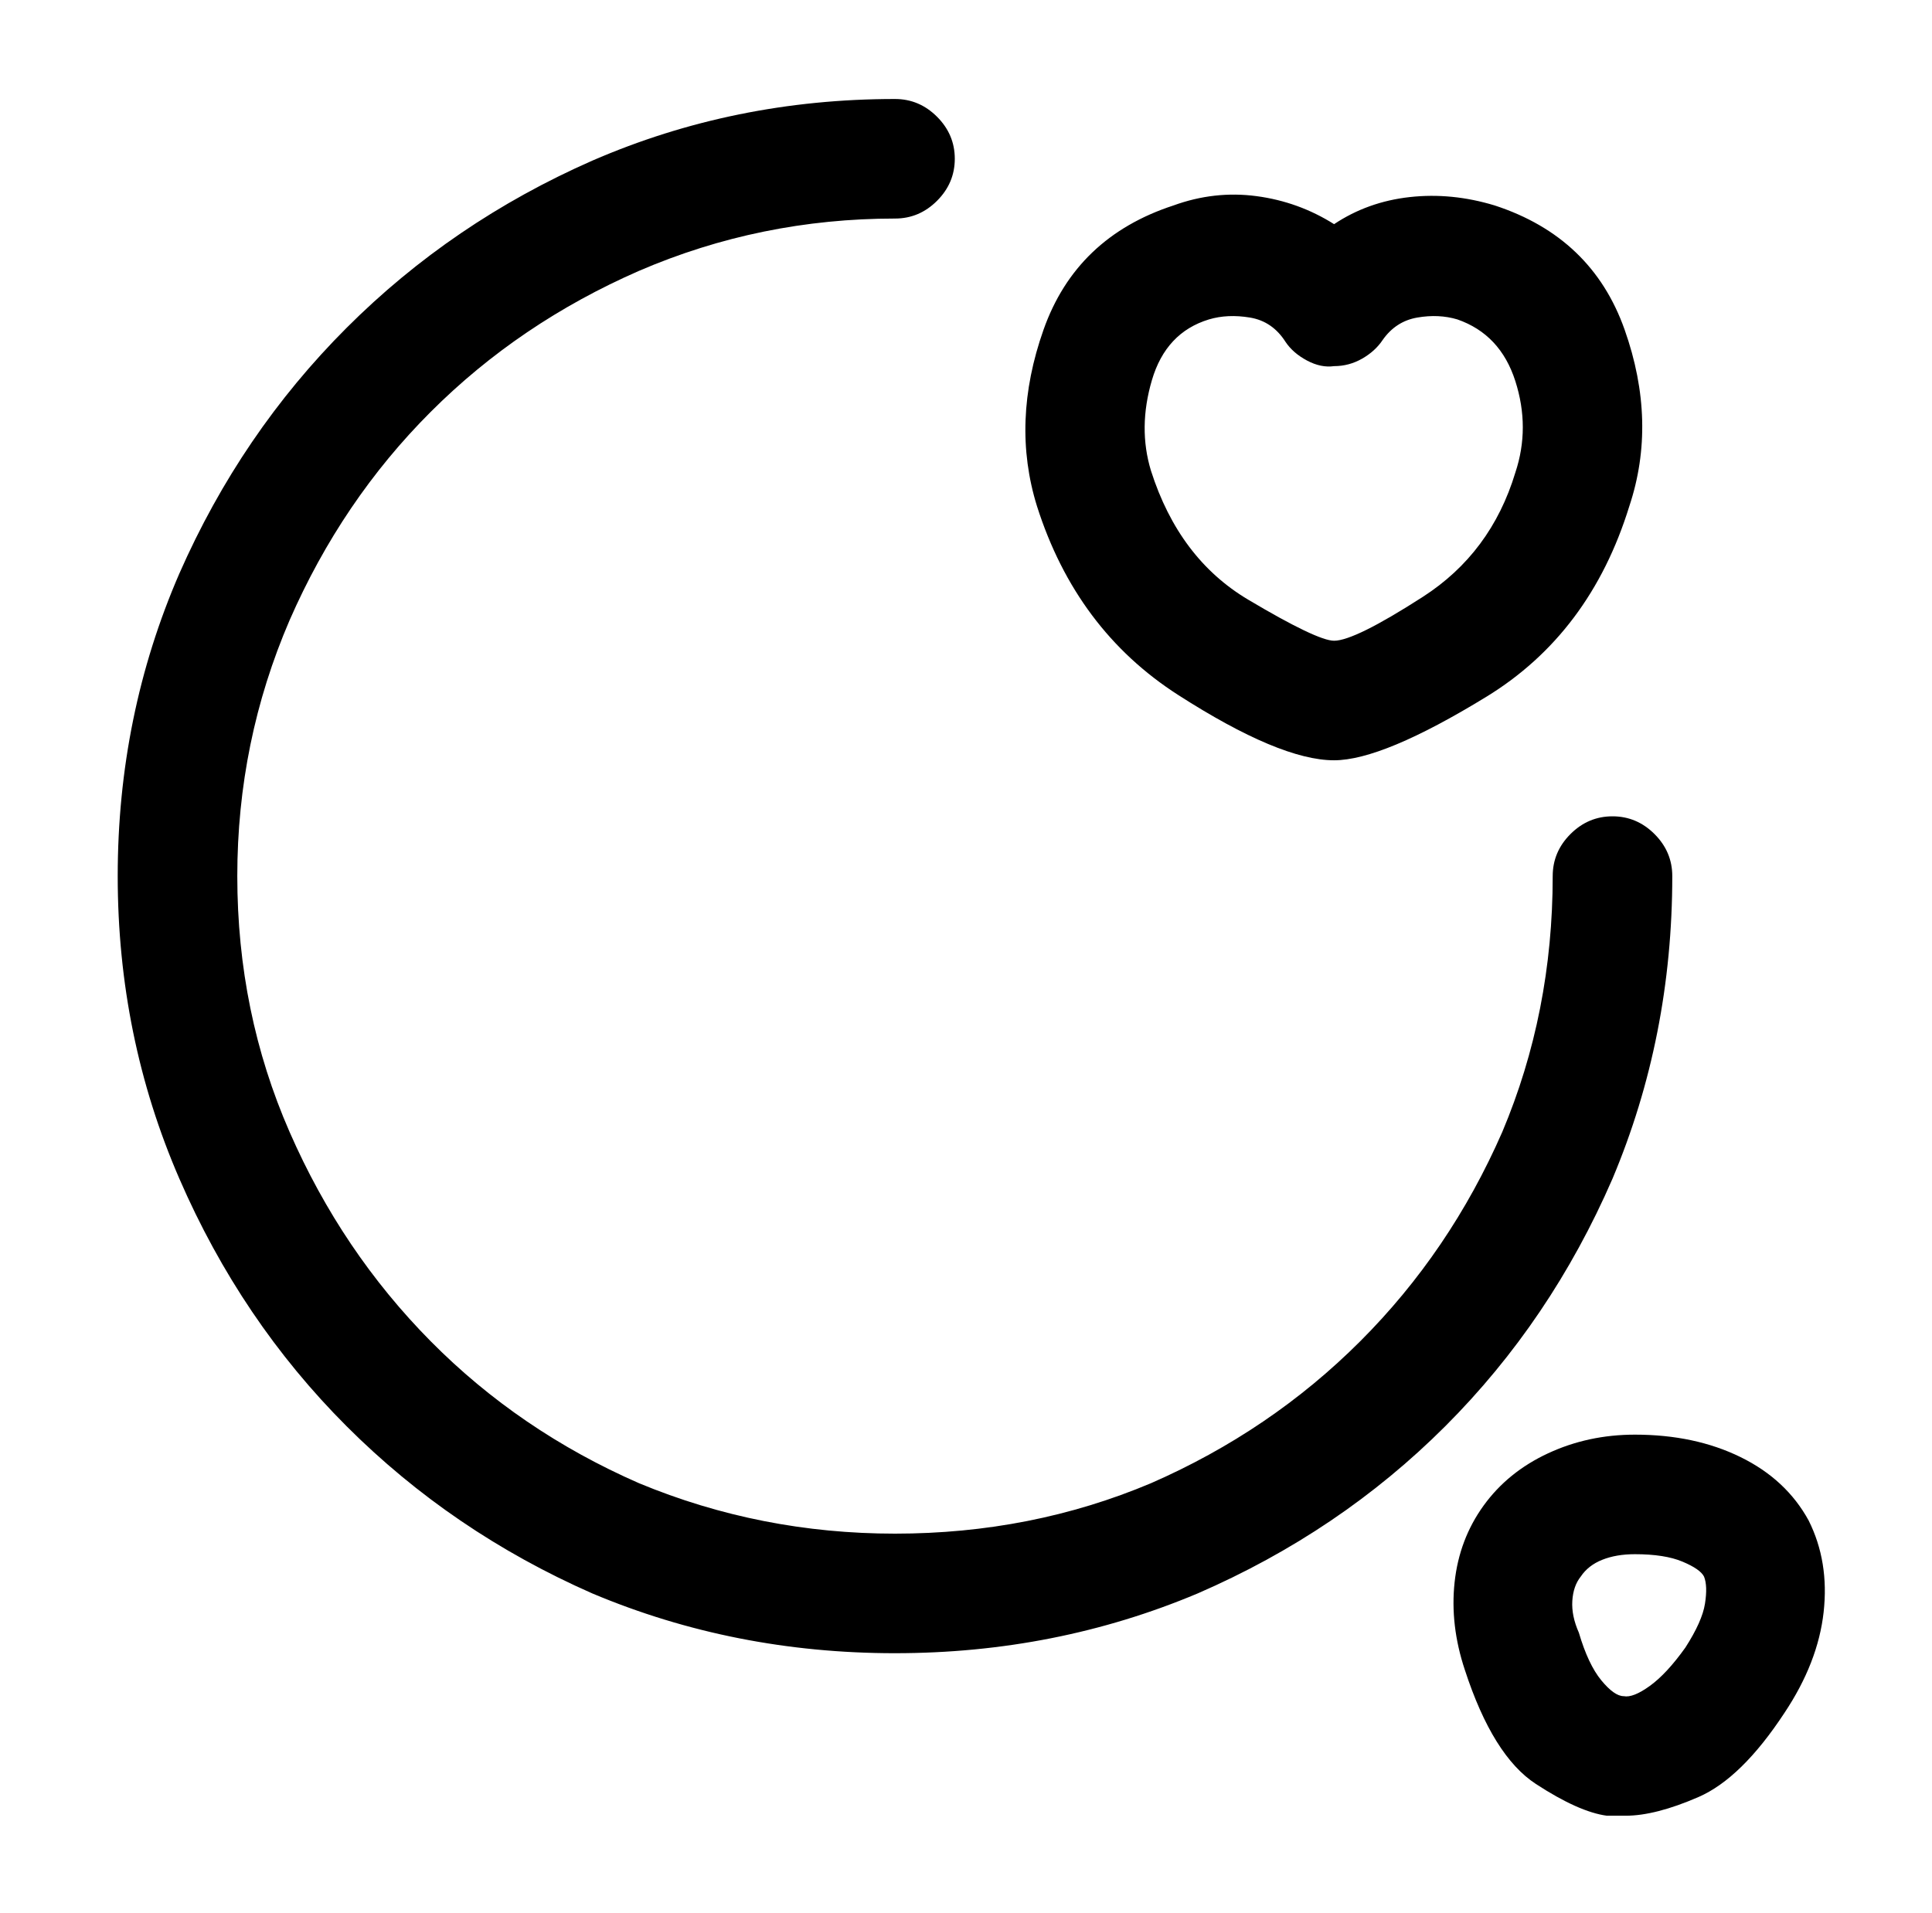 <?xml version="1.0" standalone="no"?>
<!DOCTYPE svg PUBLIC "-//W3C//DTD SVG 1.1//EN" "http://www.w3.org/Graphics/SVG/1.1/DTD/svg11.dtd" >
<svg xmlns="http://www.w3.org/2000/svg" xmlns:xlink="http://www.w3.org/1999/xlink" version="1.1" viewBox="-10 0 1034 1024">
   <path fill="currentColor"
d="M469 885q-86 0 -162 -32q-75 -33 -131.5 -89.5t-89.5 -132.5t-33 -162t33 -162q33 -75 89.5 -131.5t131.5 -89.5q76 -33 162 -33q13 0 22.5 9.5t9.5 22.5t-9.5 22.5t-22.5 9.5q-72 0 -137 28q-64 28 -111.5 75.5t-75.5 111.5q-28 65 -28 137q0 73 28 137t75.5 112
t111.5 76q65 27 137 27q73 0 137 -27q64 -28 112 -76t76 -112q27 -64 27 -137q0 -13 9.5 -22.5t22.5 -9.5t22.5 9.5t9.5 22.5q0 86 -32 162q-33 76 -89.5 132.5t-132.5 89.5q-76 32 -162 32v0zM704 407q-29 0 -83.5 -35t-75.5 -101q-14 -45 3.5 -94.5t69.5 -66.5
q22 -8 44.5 -5t41.5 15q18 -12 40.5 -14.5t45.5 4.5q52 17 69.5 66.5t2.5 94.5q-21 68 -76.5 102t-81.5 34zM606 252q15 47 52 69t46 22q11 0 47.5 -23.5t49.5 -66.5q8 -24 0 -49t-31 -33q-10 -3 -21.5 -1t-18.5 12q-4 6 -11 10t-15 4q-7 1 -14.5 -3t-11.5 -10
q-7 -11 -19 -13t-22 1q-23 7 -30.5 32.5t-0.5 48.5v0zM860 972h-4.5h-5.5q-15 -2 -38 -17t-38 -61q-8 -24 -5.5 -47t15.5 -41t34.5 -28t46.5 -10q32 0 56.5 12t36.5 34q11 22 8 49t-21 54q-23 35 -46 45t-39 10v0zM835 874q5 17 12 25.5t12 8.5q5 1 14 -5.5t19 -20.5
q9 -14 10.5 -23.5t-0.5 -14.5q-2 -4 -11.5 -8t-25.5 -4q-10 0 -17.5 3t-11.5 9q-4 5 -4.5 13t3.5 17v0z" />
</svg>
